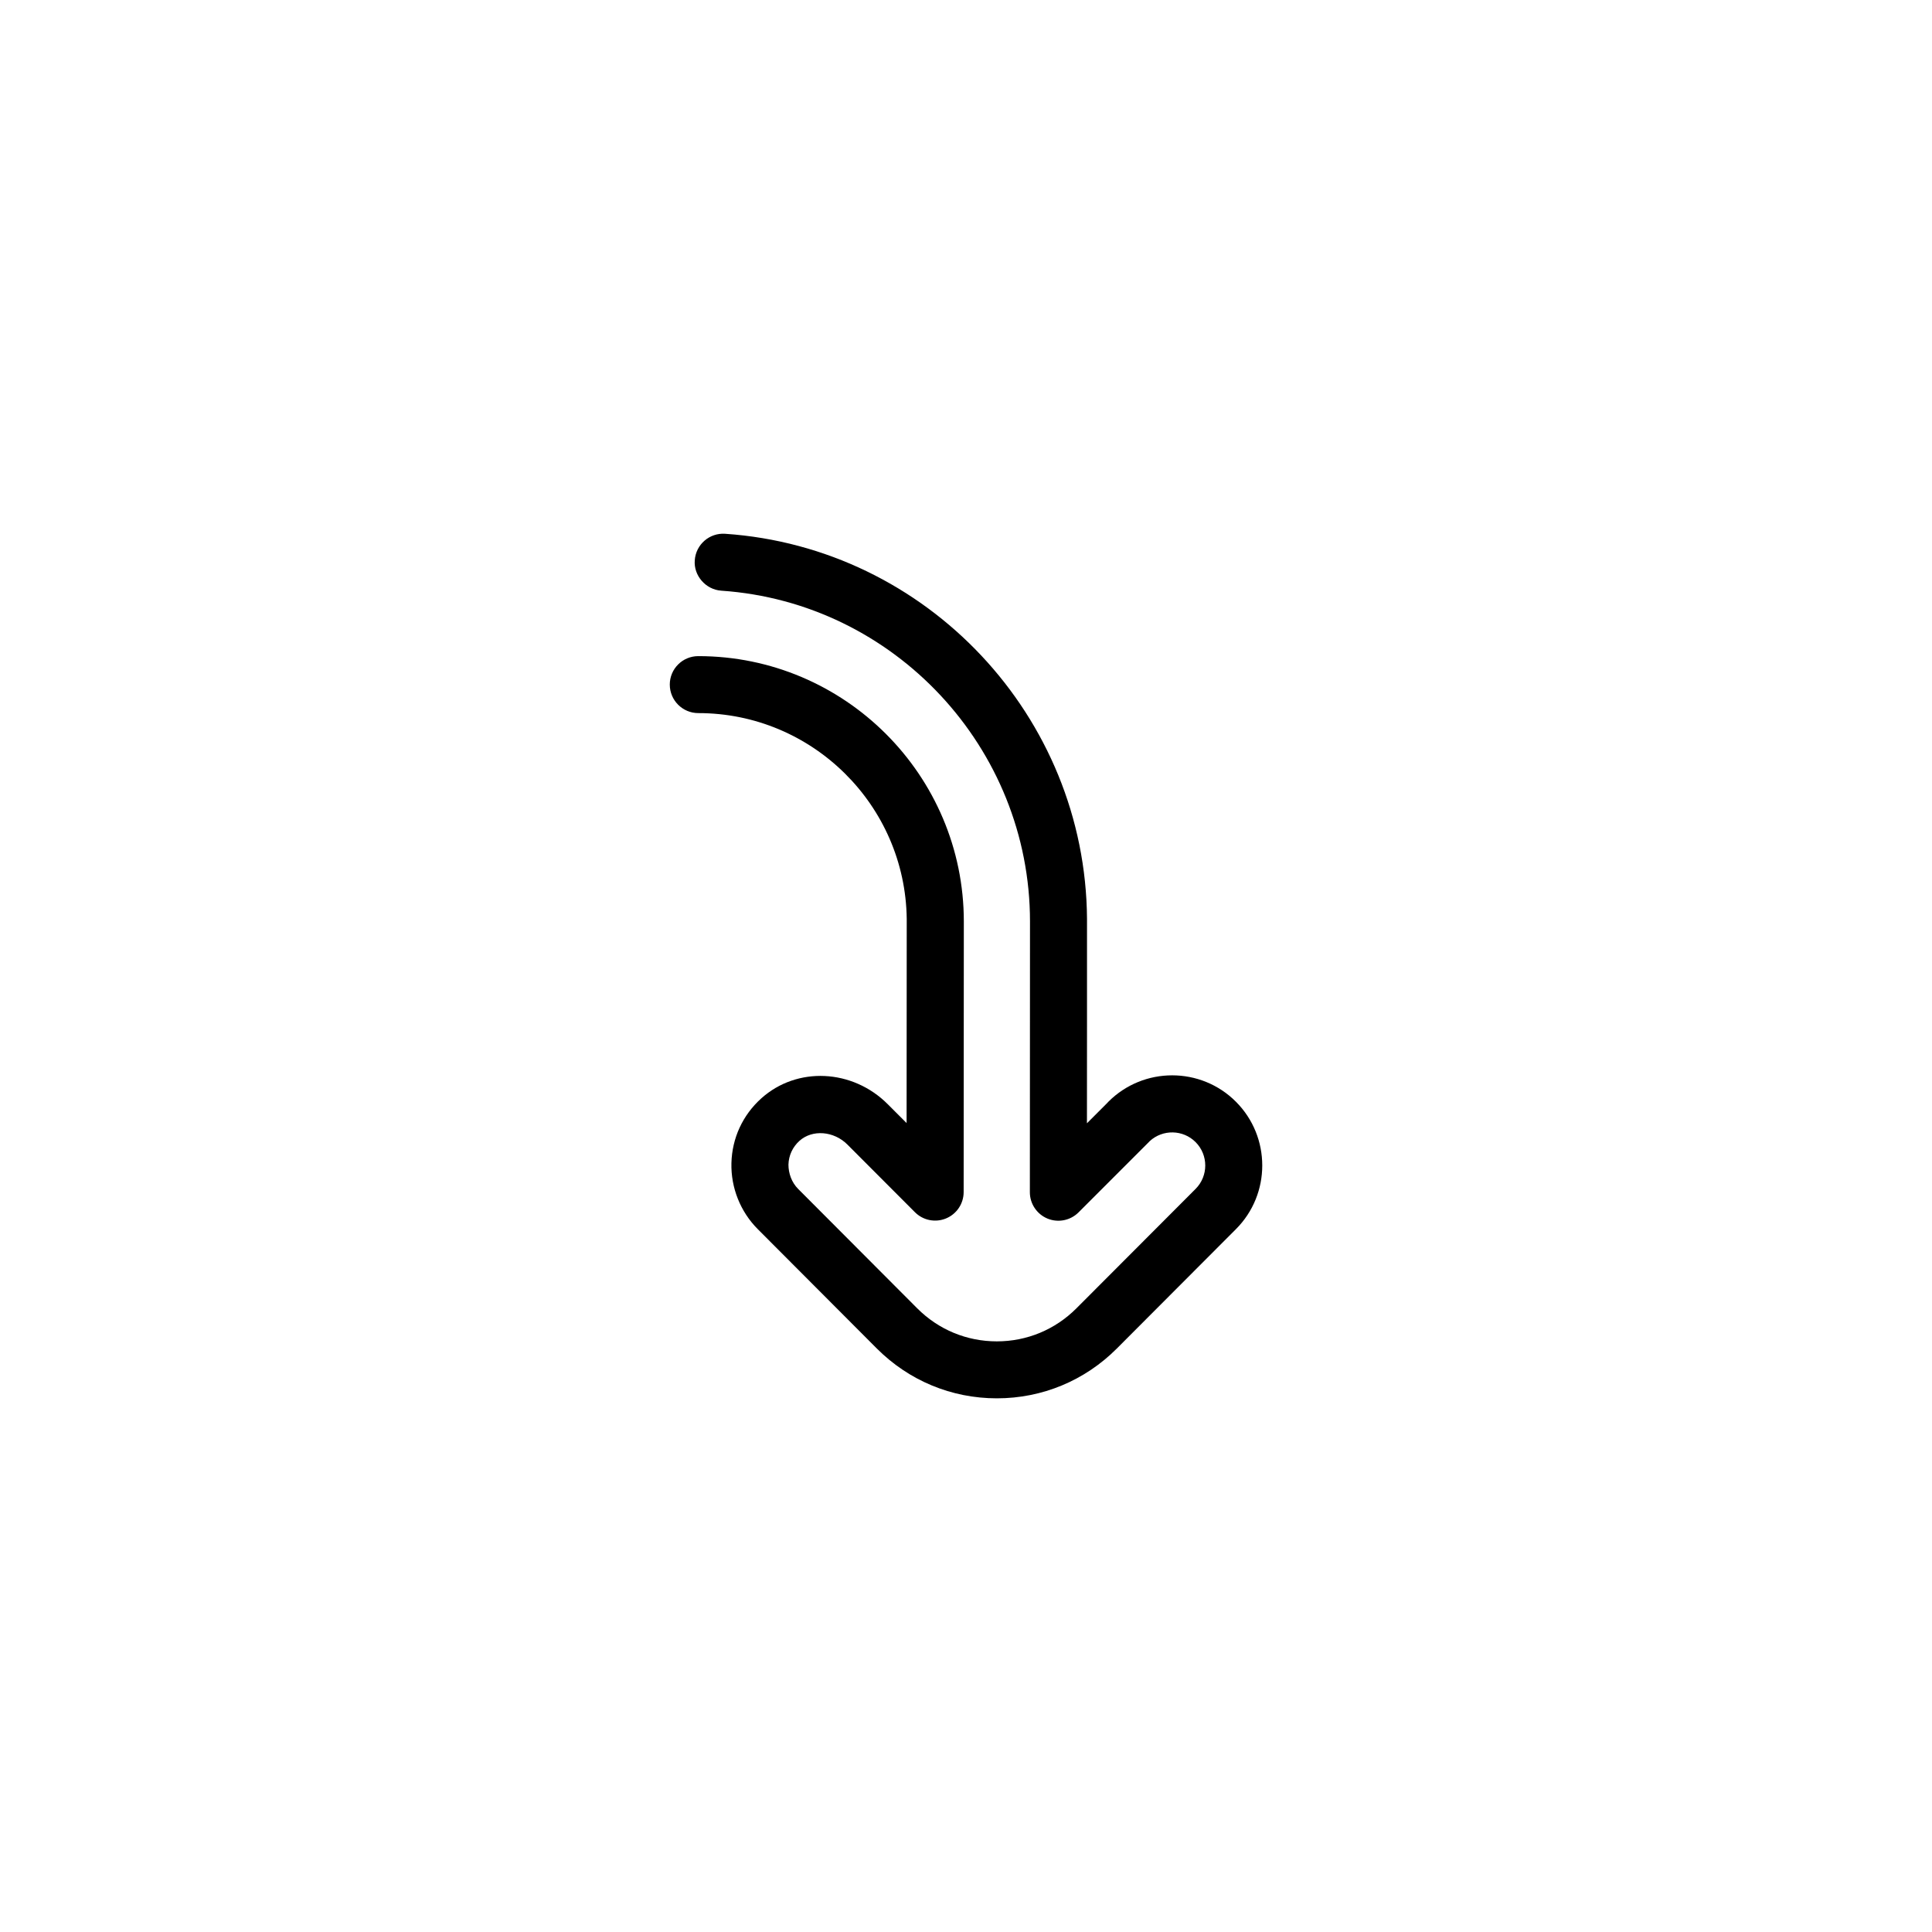 <?xml version="1.0" encoding="UTF-8"?>
<!-- The Best Svg Icon site in the world: iconSvg.co, Visit us! https://iconsvg.co -->
<svg fill="#000000" width="800px" height="800px" version="1.1" viewBox="144 144 512 512" xmlns="http://www.w3.org/2000/svg">
 <path d="m321.5 325.42c0 4.172 3.387 7.559 7.559 7.559 30.23 0 54.863 24.406 55.234 54.543-0.016 0.207-0.035 54.105-0.035 54.105l-4.984-4.992c-9.344-9.371-24.07-10.055-33.52-1.559-4.934 4.438-7.75 10.531-7.918 17.148-0.168 6.523 2.383 12.906 6.992 17.523l31.543 31.625c8.496 8.508 19.785 13.199 31.801 13.199s23.305-4.684 31.797-13.195l31.562-31.633c9.309-9.309 9.309-24.461-0.004-33.781-9.309-9.316-24.465-9.316-33.785 0-0.121 0.121-0.238 0.246-0.352 0.379l-5.336 5.34s0.039-53.949 0.016-54.184c-0.371-53.637-42.359-98.391-95.898-102.04-4.16-0.289-7.769 2.856-8.051 7.027-0.332 3.988 2.852 7.766 7.027 8.051 45.871 3.129 81.812 41.648 81.812 87.688 0 0.23-0.035 71.719-0.035 71.719v0.004c0 3.055 1.84 5.809 4.66 6.984 2.828 1.168 6.074 0.523 8.238-1.637l18.617-18.621c0.09-0.09 0.176-0.18 0.262-0.273 3.441-3.152 8.805-3.066 12.137 0.262 3.422 3.426 3.422 8.988 0 12.414l-31.574 31.641c-5.633 5.648-13.121 8.758-21.094 8.758-7.977 0-15.469-3.109-21.098-8.758l-31.547-31.633c-1.734-1.727-2.578-4.152-2.578-6.445 0.066-2.43 1.102-4.672 2.922-6.309 3.406-3.062 9.109-2.621 12.711 0.996l17.887 17.922c2.16 2.168 5.41 2.816 8.238 1.648s4.672-3.926 4.672-6.984c0 0 0.047-71.457 0.047-71.684 0-38.789-31.562-70.348-70.352-70.348-4.191-0.012-7.574 3.371-7.574 7.543z"/>
</svg>